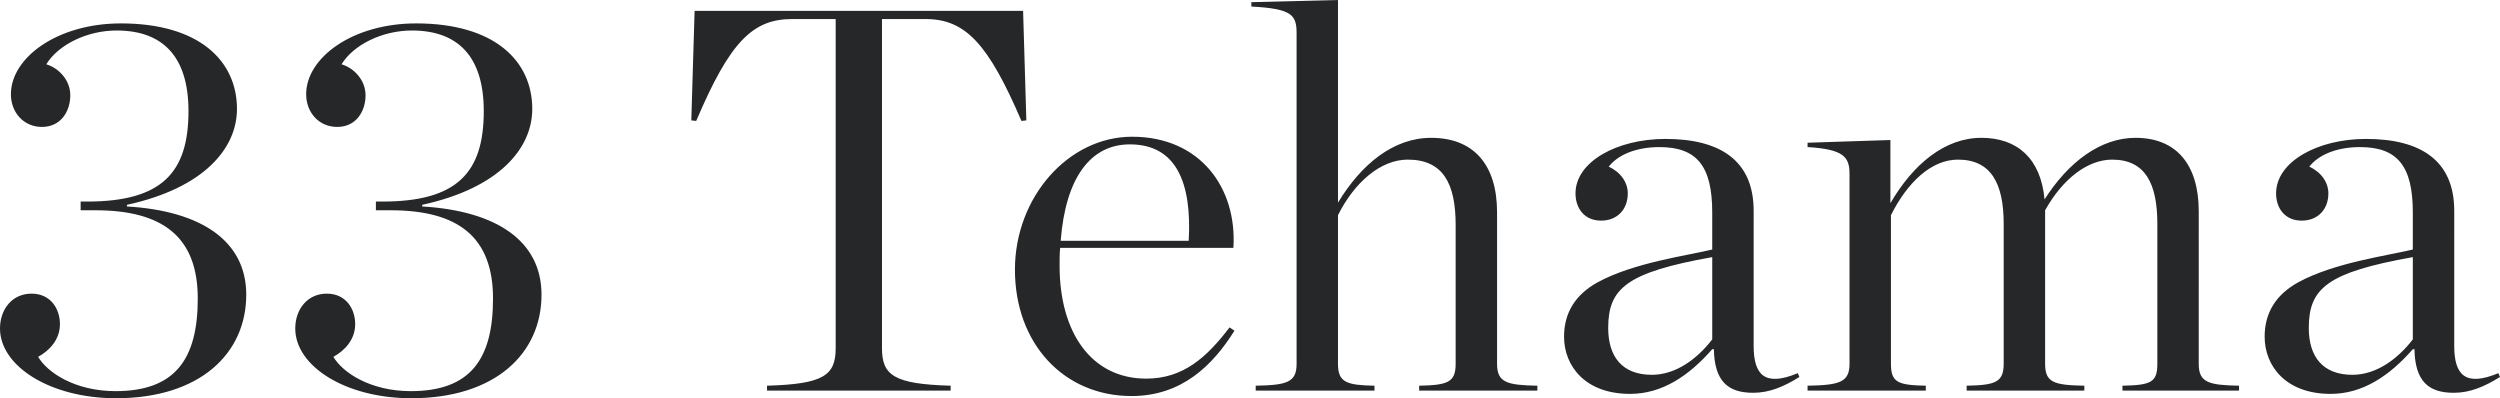 <?xml version="1.0" encoding="utf-8"?>
<!-- Generator: Adobe Illustrator 16.0.0, SVG Export Plug-In . SVG Version: 6.00 Build 0)  -->
<!DOCTYPE svg PUBLIC "-//W3C//DTD SVG 1.1//EN" "http://www.w3.org/Graphics/SVG/1.1/DTD/svg11.dtd">
<svg version="1.1" id="Layer_1" xmlns="http://www.w3.org/2000/svg" xmlns:xlink="http://www.w3.org/1999/xlink" x="0px" y="0px"
	 width="503.423px" height="80.193px" viewBox="0 0 503.423 80.193" enable-background="new 0 0 503.423 80.193"
	 xml:space="preserve">
<g>
	<path fill="#262729" d="M473.695,75.473c-5.927,0-8.777-3.617-8.777-9.434c0-8.006,3.728-11.187,20.951-14.264v16.568
		C482.908,72.181,478.629,75.473,473.695,75.473 M469.306,79.316c6.474,0,11.849-3.622,16.562-8.998h0.331
		c0.11,6.362,2.745,8.777,7.9,8.777c3.292,0,6.143-1.207,9.323-3.182l-0.331-0.766c-6.583,2.74-8.882,0.436-8.882-5.486V42.454
		c0-10.09-6.693-14.479-17.775-14.479c-9.764,0-18.1,4.604-18.1,10.966c0,2.967,1.753,5.486,5.154,5.486
		c3.292,0,5.376-2.3,5.376-5.486c0-2.188-1.423-4.278-3.838-5.375c1.754-2.299,5.376-3.947,10.2-3.947
		c7.57,0,10.641,3.843,10.641,13.166v7.46c-4.935,1.207-15.796,2.63-23.035,6.583c-4.609,2.52-6.803,6.252-6.803,10.972
		C456.031,73.719,460.309,79.316,469.306,79.316 M396.023,78.654h23.696v-0.986c-6.142-0.11-7.896-0.656-7.896-4.389V42.343
		c3.617-6.473,8.667-10.2,13.491-10.2c6.693,0,9.108,4.824,9.108,12.945v28.19c0,3.732-1.317,4.278-7.024,4.389v0.986h23.477v-0.986
		c-6.143-0.11-8.116-0.656-8.116-4.389V42.563c0-9.543-4.609-14.809-12.725-14.809c-7.024,0-13.497,4.824-18.321,12.394
		c-0.767-8.226-5.485-12.394-12.725-12.394c-7.35,0-13.718,5.265-18.321,13.166V28.195l-16.678,0.546v0.877
		c7.244,0.441,8.446,1.974,8.446,5.375v38.285c0,3.732-2.084,4.278-8.446,4.389v0.986h23.807v-0.986
		c-5.596-0.11-7.019-0.656-7.019-4.389V43.33c3.292-6.577,8.116-11.187,13.491-11.187c6.693,0,9.213,4.824,9.213,12.945v28.19
		c0,3.732-1.753,4.278-7.459,4.389V78.654z M332.619,75.473c-5.928,0-8.777-3.617-8.777-9.434c0-8.006,3.727-11.187,20.95-14.264
		v16.568C341.832,72.181,337.552,75.473,332.619,75.473 M328.23,79.316c6.473,0,11.848-3.622,16.562-8.998h0.331
		c0.11,6.362,2.746,8.777,7.9,8.777c3.292,0,6.143-1.207,9.323-3.182l-0.33-0.766c-6.583,2.74-8.883,0.436-8.883-5.486V42.454
		c0-10.09-6.693-14.479-17.774-14.479c-9.765,0-18.101,4.604-18.101,10.966c0,2.967,1.753,5.486,5.154,5.486
		c3.292,0,5.376-2.3,5.376-5.486c0-2.188-1.423-4.278-3.838-5.375c1.754-2.299,5.376-3.947,10.2-3.947
		c7.57,0,10.641,3.843,10.641,13.166v7.46c-4.935,1.207-15.796,2.63-23.034,6.583c-4.609,2.52-6.804,6.252-6.804,10.972
		C314.954,73.719,319.232,79.316,328.23,79.316 M252.861,78.654h23.917v-0.986c-5.597-0.11-7.35-0.656-7.35-4.389V43.33
		c3.291-6.577,8.557-11.187,14.043-11.187c7.128,0,9.653,4.824,9.653,13.166v27.97c0,3.732-1.648,4.278-7.354,4.389v0.986h23.807
		v-0.986c-6.142-0.11-8.115-0.656-8.115-4.389V42.784c0-9.764-4.83-15.029-13.276-15.029c-7.57,0-14.043,5.265-18.757,13.056V0
		l-17.444,0.436v0.882c8.115,0.435,9.108,1.643,9.108,5.375v66.585c0,3.732-1.979,4.278-8.232,4.389V78.654z M227.521,29.072
		c9.323,0,12.504,7.68,11.849,19.418h-25.781C214.576,35.76,219.621,29.072,227.521,29.072 M227.853,79.751
		c10.089,0,16.342-6.143,20.73-13.16l-0.987-0.662c-4.604,6.037-9.323,10.315-16.783,10.315c-11.082,0-17.444-9.328-17.444-22.71
		v-0.109c0-1.208,0-2.305,0.11-3.513h34.889c0.767-11.958-6.583-22.379-20.405-22.379c-12.835,0-23.586,12.179-23.586,26.768
		C204.376,69.221,214.245,79.751,227.853,79.751 M154.458,78.654h36.973v-0.986c-11.413-0.325-13.828-2.084-13.828-7.57V3.837h8.778
		c8.011,0,12.62,4.94,19.308,20.515l0.987-0.11L206.02,2.194h-66.15l-0.662,22.048l0.987,0.11
		c6.804-16.017,11.413-20.515,19.308-20.515h8.777v66.26c0,5.486-2.415,7.245-13.822,7.57V78.654z M82.822,80.193
		c16.899,0,26.222-8.998,26.222-20.847c0-10.855-9.108-16.893-24.027-17.77v-0.331c15.581-3.396,22.164-11.407,22.164-19.308
		c0-9.654-7.57-17.224-23.372-17.224c-12.835,0-22.158,6.914-22.158,14.263c0,3.622,2.525,6.583,6.252,6.583
		c3.843,0,5.707-3.181,5.707-6.362c0-3.071-2.305-5.486-4.83-6.252c2.415-3.953,8.231-6.803,14.153-6.803
		c9.218,0,14.483,5.155,14.483,16.237c0,12.394-5.375,18.21-20.405,18.21h-1.318v1.754h2.961c13.607,0,20.625,5.375,20.625,17.774
		c0,12.284-4.609,18.646-16.568,18.646c-8.116,0-13.711-3.727-15.575-6.908c2.194-1.207,4.389-3.401,4.389-6.583
		c0-3.07-1.864-6.142-5.707-6.142c-3.947,0-6.362,3.181-6.362,7.019C59.457,73.719,69.552,80.193,82.822,80.193 M23.366,80.193
		c16.893,0,26.222-8.998,26.222-20.847c0-10.855-9.108-16.893-24.027-17.77v-0.331c15.575-3.396,22.158-11.407,22.158-19.308
		c0-9.654-7.57-17.224-23.366-17.224c-12.835,0-22.158,6.914-22.158,14.263c0,3.622,2.52,6.583,6.252,6.583
		c3.837,0,5.707-3.181,5.707-6.362c0-3.071-2.305-5.486-4.83-6.252c2.415-3.953,8.226-6.803,14.153-6.803
		c9.213,0,14.478,5.155,14.478,16.237c0,12.394-5.375,18.21-20.405,18.21h-1.312v1.754h2.961c13.602,0,20.625,5.375,20.625,17.774
		c0,12.284-4.609,18.646-16.568,18.646c-8.116,0-13.712-3.727-15.575-6.908c2.194-1.207,4.389-3.401,4.389-6.583
		c0-3.07-1.869-6.142-5.707-6.142C2.415,59.131,0,62.312,0,66.15C0,73.719,10.089,80.193,23.366,80.193"/>
</g>
<g>
</g>
<g>
</g>
<g>
</g>
<g>
</g>
<g>
</g>
<g>
</g>
<g>
</g>
<g>
</g>
<g>
</g>
<g>
</g>
<g>
</g>
<g>
</g>
<g>
</g>
<g>
</g>
<g>
</g>
</svg>
